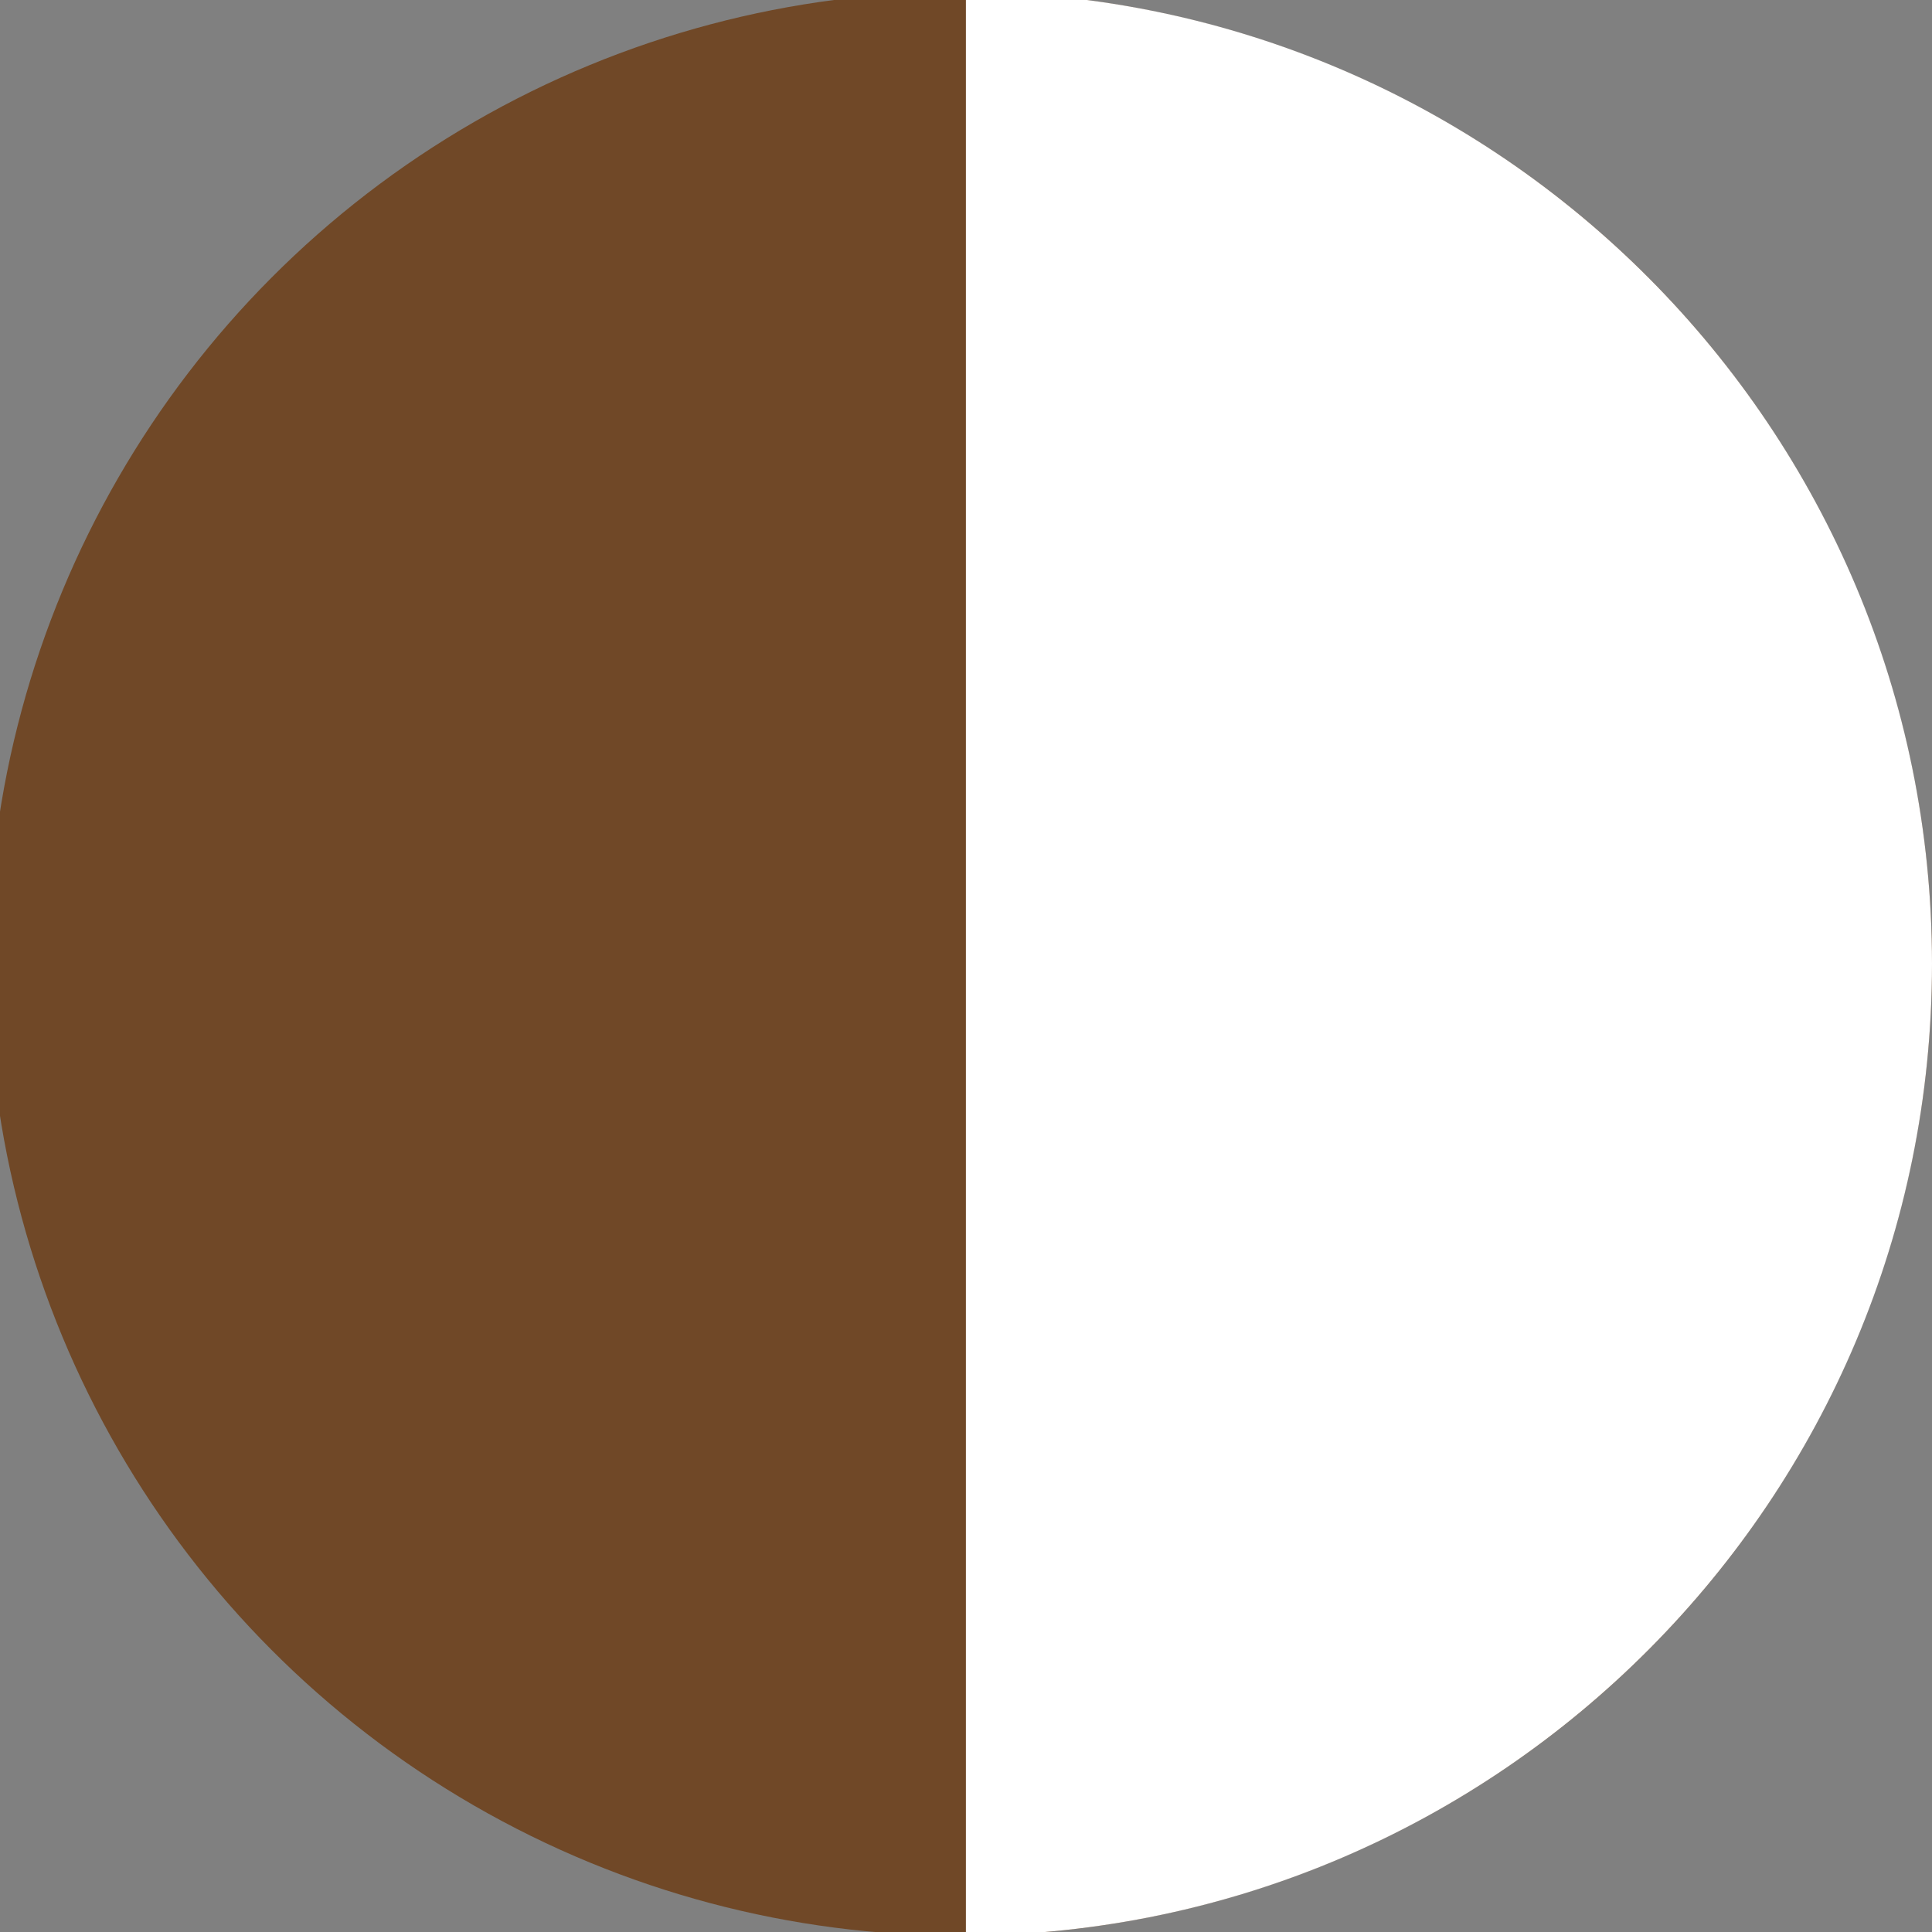 <?xml version="1.0" encoding="UTF-8"?> <svg xmlns="http://www.w3.org/2000/svg" id="Capa_1" data-name="Capa 1" version="1.1" viewBox="0 0 200 200"><rect x="0" y="0" width="200" height="200" fill="#808080" stroke="none"/><defs><style> .cls-1 { fill: #fff; } .cls-1, .cls-2 { stroke-width: 0px; } .cls-2 { fill: #704827; } </style></defs><circle class="cls-2" cx="99.38" cy="99.77" r="100.62"></circle><path class="cls-1" d="M99.99-.85v201.23c55.29-.33,100.01-45.25,100.01-100.61S155.28-.52,99.99-.85Z"></path></svg> 